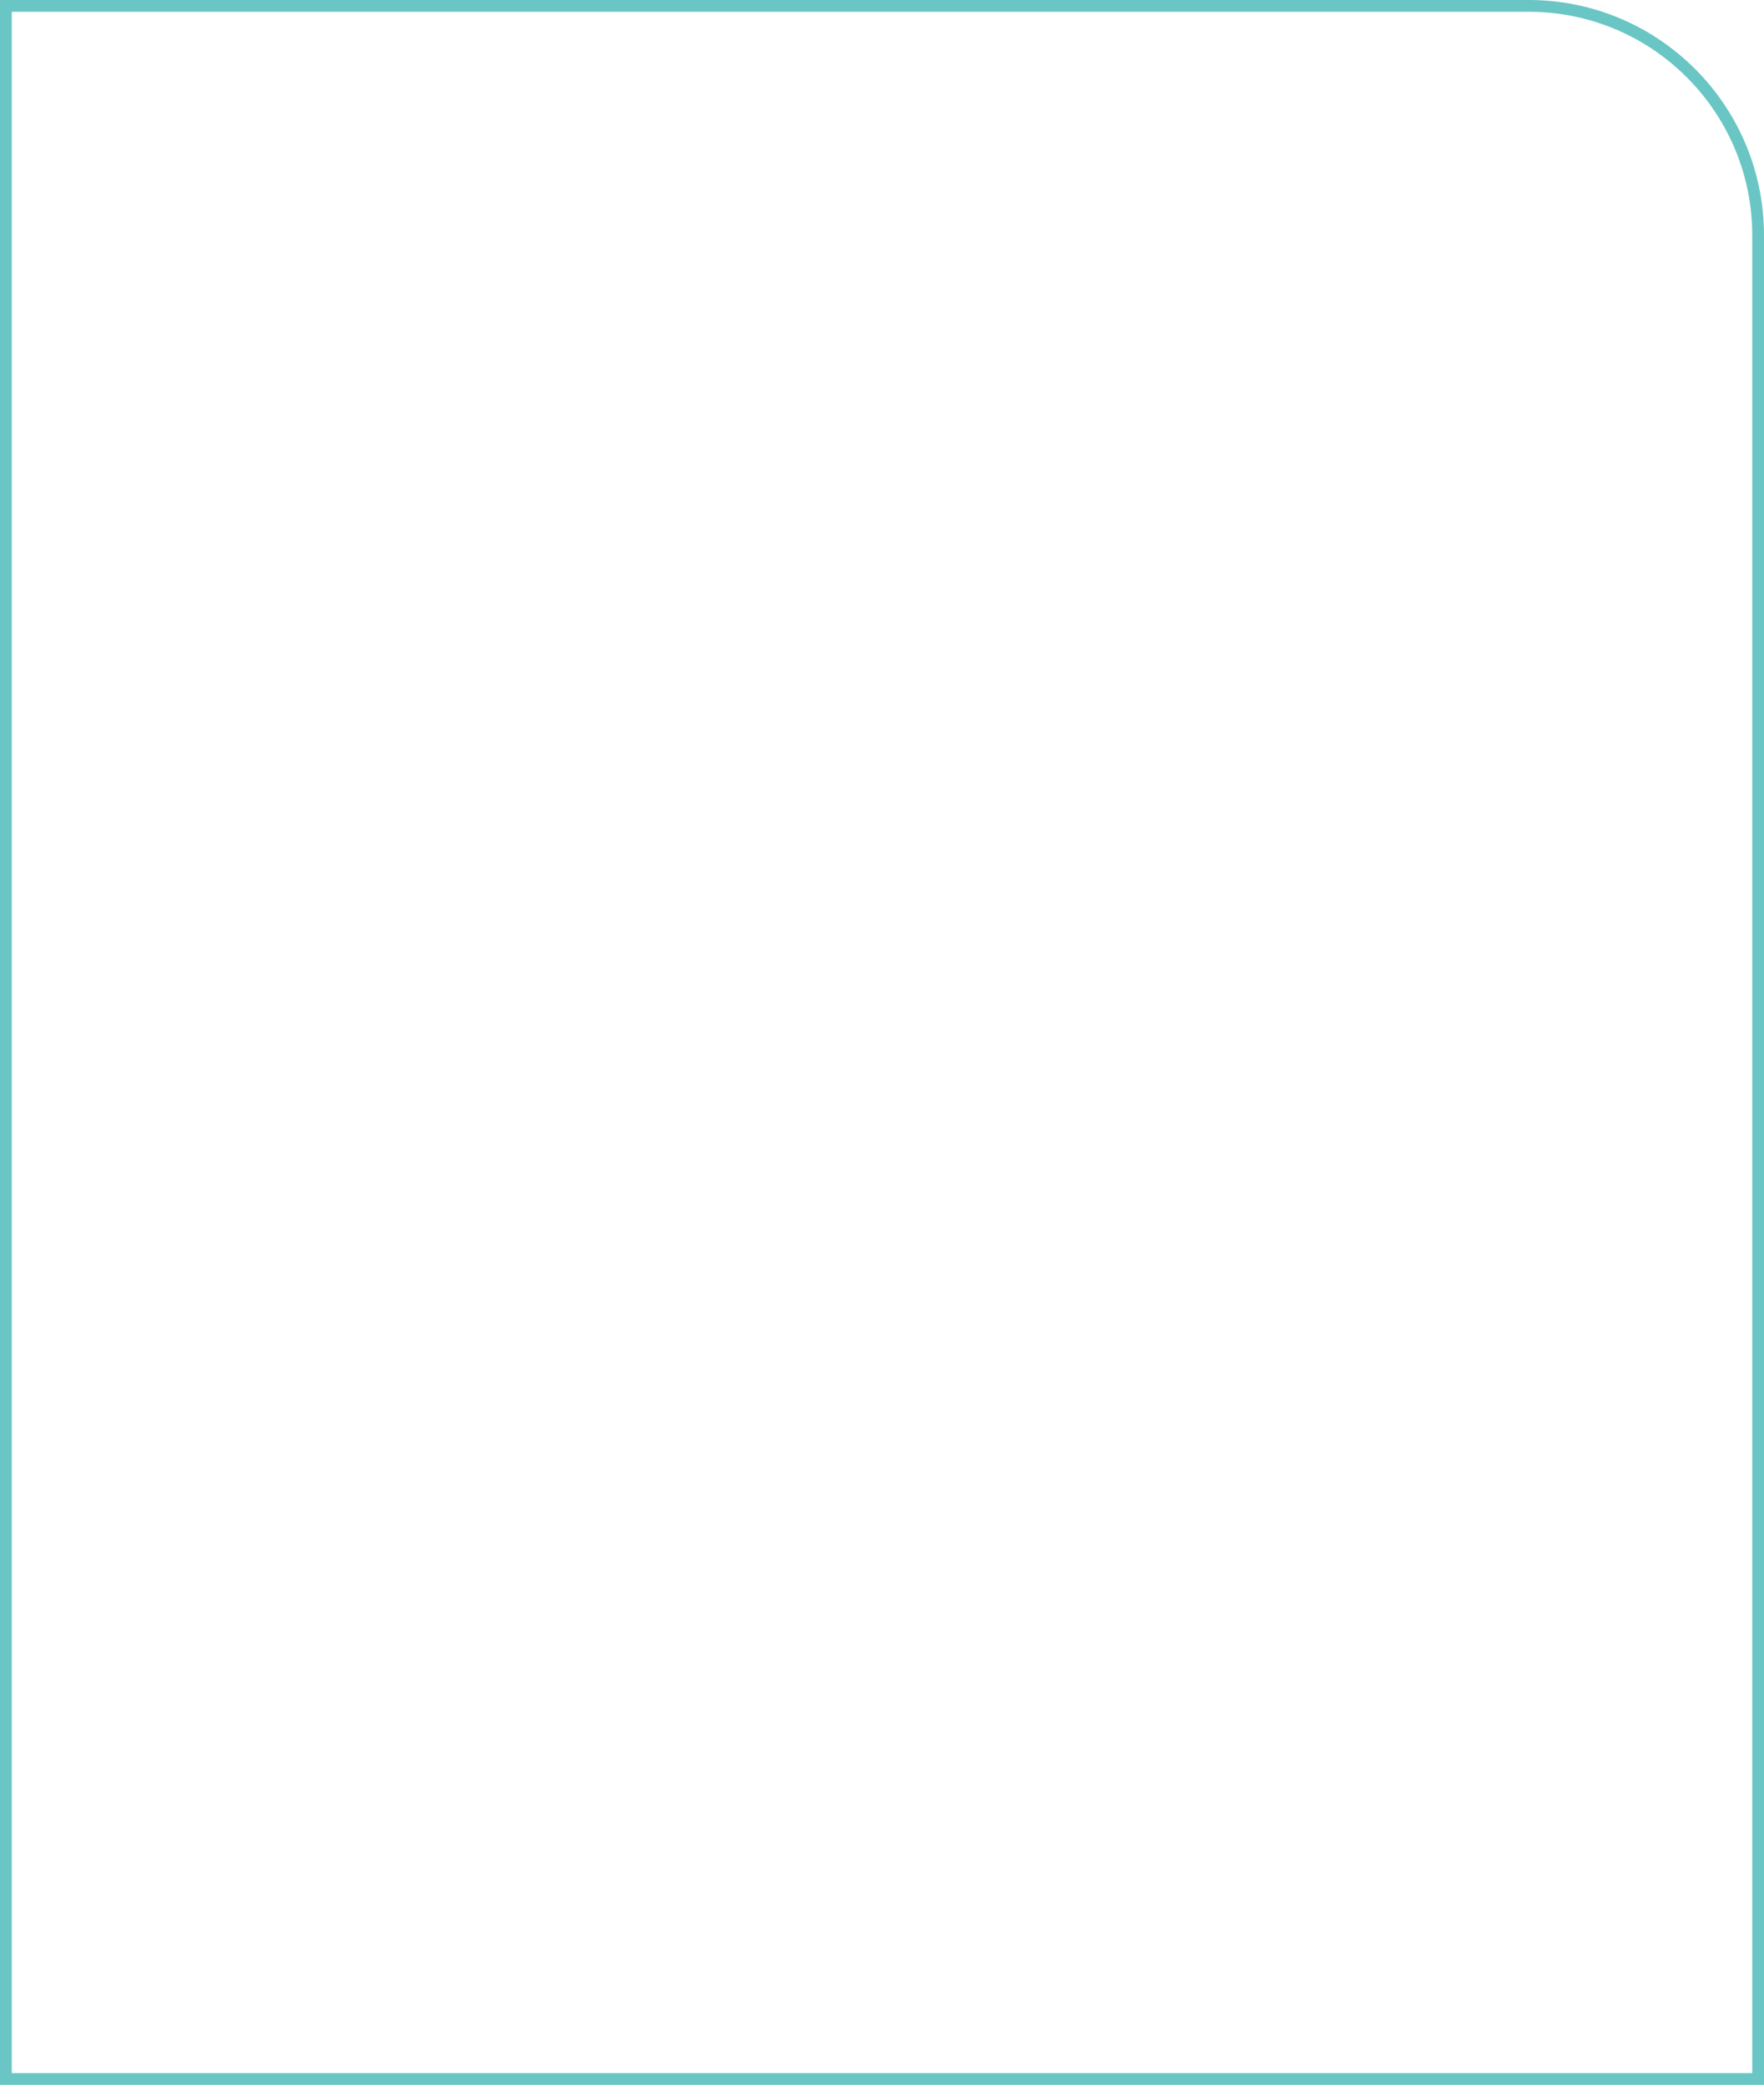 <?xml version="1.0" encoding="UTF-8"?> <svg xmlns="http://www.w3.org/2000/svg" width="1200" height="1418" viewBox="0 0 1200 1418" fill="none"> <path fill-rule="evenodd" clip-rule="evenodd" d="M1039.91 8.004H8.004V1409.83H1192V160.089C1192 76.095 1123.91 8.004 1039.91 8.004ZM0 0V1417.83H1200V160.089C1200 71.674 1128.33 0 1039.91 0H0Z" fill="#69C6C4"></path> </svg> 